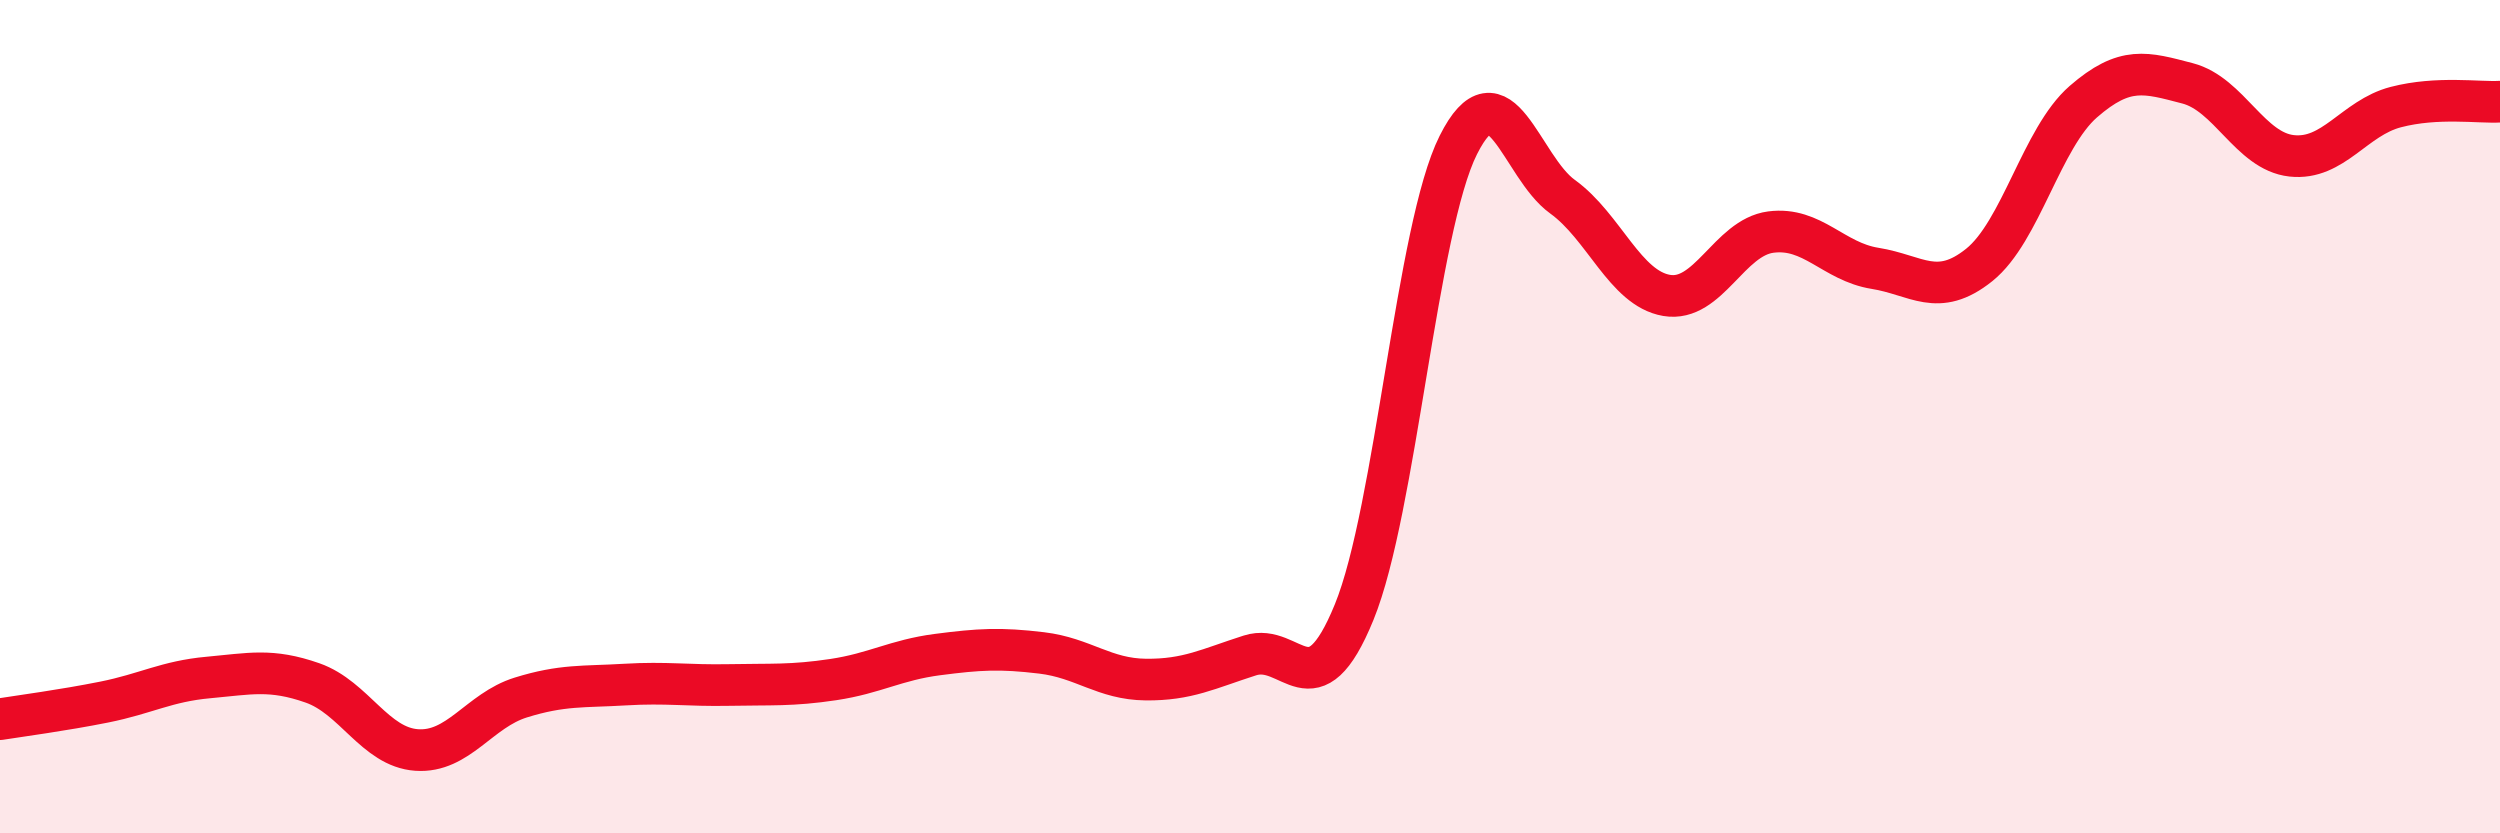 
    <svg width="60" height="20" viewBox="0 0 60 20" xmlns="http://www.w3.org/2000/svg">
      <path
        d="M 0,17.26 C 0.5,17.18 1.5,17.05 2.5,16.85 C 3.5,16.65 4,16.35 5,16.26 C 6,16.17 6.5,16.04 7.5,16.39 C 8.5,16.74 9,17.93 10,18 C 11,18.07 11.5,17.05 12.5,16.74 C 13.5,16.43 14,16.49 15,16.43 C 16,16.37 16.5,16.46 17.5,16.44 C 18.5,16.42 19,16.46 20,16.31 C 21,16.16 21.5,15.84 22.5,15.71 C 23.5,15.58 24,15.55 25,15.67 C 26,15.79 26.5,16.3 27.5,16.31 C 28.5,16.32 29,16.05 30,15.73 C 31,15.41 31.5,17.14 32.5,14.69 C 33.5,12.24 34,5.47 35,3.48 C 36,1.49 36.5,4 37.5,4.72 C 38.5,5.44 39,6.92 40,7.09 C 41,7.26 41.5,5.7 42.5,5.57 C 43.5,5.44 44,6.28 45,6.44 C 46,6.6 46.5,7.16 47.5,6.36 C 48.5,5.56 49,3.31 50,2.44 C 51,1.57 51.5,1.74 52.5,2 C 53.5,2.26 54,3.63 55,3.74 C 56,3.85 56.5,2.83 57.5,2.57 C 58.5,2.31 59.5,2.47 60,2.44L60 20L0 20Z"
        fill="#EB0A25"
        opacity="0.1"
        stroke-linecap="round"
        stroke-linejoin="round"
      />
      <path
        d="M 0,17.26 C 0.5,17.18 1.5,17.05 2.5,16.85 C 3.5,16.65 4,16.35 5,16.26 C 6,16.17 6.5,16.04 7.5,16.39 C 8.5,16.74 9,17.93 10,18 C 11,18.07 11.5,17.05 12.5,16.74 C 13.5,16.43 14,16.49 15,16.43 C 16,16.37 16.5,16.46 17.5,16.44 C 18.5,16.42 19,16.46 20,16.31 C 21,16.16 21.5,15.84 22.5,15.71 C 23.5,15.58 24,15.55 25,15.67 C 26,15.79 26.5,16.3 27.5,16.31 C 28.5,16.32 29,16.05 30,15.73 C 31,15.41 31.5,17.14 32.5,14.69 C 33.5,12.24 34,5.47 35,3.48 C 36,1.49 36.5,4 37.5,4.72 C 38.5,5.44 39,6.92 40,7.09 C 41,7.26 41.5,5.7 42.5,5.57 C 43.5,5.44 44,6.28 45,6.44 C 46,6.6 46.5,7.16 47.5,6.36 C 48.5,5.56 49,3.31 50,2.44 C 51,1.57 51.5,1.74 52.5,2 C 53.5,2.26 54,3.63 55,3.74 C 56,3.85 56.5,2.83 57.5,2.57 C 58.5,2.31 59.5,2.47 60,2.44"
        stroke="#EB0A25"
        stroke-width="1"
        fill="none"
        stroke-linecap="round"
        stroke-linejoin="round"
      />
    </svg>
  